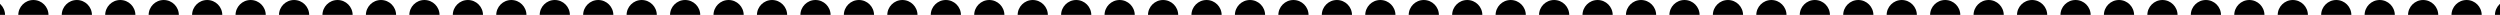 <svg xmlns="http://www.w3.org/2000/svg" width="1512" height="9" viewBox="0 0 1512 9" fill="none"><circle cx="-6.082" cy="9.139" r="9.139" transform="rotate(-90 -6.082 9.139)" fill="#93F17B" style="fill:#93F17B;fill:color(display-p3 0.577 0.945 0.482);fill-opacity:1;"></circle><circle cx="20.197" cy="9.139" r="9.139" transform="rotate(-90 20.197 9.139)" fill="#93F17B" style="fill:#93F17B;fill:color(display-p3 0.577 0.945 0.482);fill-opacity:1;"></circle><circle cx="46.475" cy="9.139" r="9.139" transform="rotate(-90 46.475 9.139)" fill="#93F17B" style="fill:#93F17B;fill:color(display-p3 0.577 0.945 0.482);fill-opacity:1;"></circle><circle cx="72.754" cy="9.139" r="9.139" transform="rotate(-90 72.754 9.139)" fill="#93F17B" style="fill:#93F17B;fill:color(display-p3 0.577 0.945 0.482);fill-opacity:1;"></circle><circle cx="99.033" cy="9.139" r="9.139" transform="rotate(-90 99.033 9.139)" fill="#93F17B" style="fill:#93F17B;fill:color(display-p3 0.577 0.945 0.482);fill-opacity:1;"></circle><circle cx="125.311" cy="9.139" r="9.139" transform="rotate(-90 125.311 9.139)" fill="#93F17B" style="fill:#93F17B;fill:color(display-p3 0.577 0.945 0.482);fill-opacity:1;"></circle><circle cx="151.59" cy="9.139" r="9.139" transform="rotate(-90 151.59 9.139)" fill="#93F17B" style="fill:#93F17B;fill:color(display-p3 0.577 0.945 0.482);fill-opacity:1;"></circle><circle cx="177.869" cy="9.139" r="9.139" transform="rotate(-90 177.869 9.139)" fill="#93F17B" style="fill:#93F17B;fill:color(display-p3 0.577 0.945 0.482);fill-opacity:1;"></circle><circle cx="204.148" cy="9.139" r="9.139" transform="rotate(-90 204.148 9.139)" fill="#93F17B" style="fill:#93F17B;fill:color(display-p3 0.577 0.945 0.482);fill-opacity:1;"></circle><circle cx="230.426" cy="9.139" r="9.139" transform="rotate(-90 230.426 9.139)" fill="#93F17B" style="fill:#93F17B;fill:color(display-p3 0.577 0.945 0.482);fill-opacity:1;"></circle><circle cx="256.705" cy="9.139" r="9.139" transform="rotate(-90 256.705 9.139)" fill="#93F17B" style="fill:#93F17B;fill:color(display-p3 0.577 0.945 0.482);fill-opacity:1;"></circle><circle cx="282.984" cy="9.139" r="9.139" transform="rotate(-90 282.984 9.139)" fill="#93F17B" style="fill:#93F17B;fill:color(display-p3 0.577 0.945 0.482);fill-opacity:1;"></circle><circle cx="309.262" cy="9.139" r="9.139" transform="rotate(-90 309.262 9.139)" fill="#93F17B" style="fill:#93F17B;fill:color(display-p3 0.577 0.945 0.482);fill-opacity:1;"></circle><circle cx="335.541" cy="9.139" r="9.139" transform="rotate(-90 335.541 9.139)" fill="#93F17B" style="fill:#93F17B;fill:color(display-p3 0.577 0.945 0.482);fill-opacity:1;"></circle><circle cx="361.82" cy="9.139" r="9.139" transform="rotate(-90 361.82 9.139)" fill="#93F17B" style="fill:#93F17B;fill:color(display-p3 0.577 0.945 0.482);fill-opacity:1;"></circle><circle cx="388.098" cy="9.139" r="9.139" transform="rotate(-90 388.098 9.139)" fill="#93F17B" style="fill:#93F17B;fill:color(display-p3 0.577 0.945 0.482);fill-opacity:1;"></circle><circle cx="414.377" cy="9.139" r="9.139" transform="rotate(-90 414.377 9.139)" fill="#93F17B" style="fill:#93F17B;fill:color(display-p3 0.577 0.945 0.482);fill-opacity:1;"></circle><circle cx="440.656" cy="9.139" r="9.139" transform="rotate(-90 440.656 9.139)" fill="#93F17B" style="fill:#93F17B;fill:color(display-p3 0.577 0.945 0.482);fill-opacity:1;"></circle><circle cx="466.934" cy="9.139" r="9.139" transform="rotate(-90 466.934 9.139)" fill="#93F17B" style="fill:#93F17B;fill:color(display-p3 0.577 0.945 0.482);fill-opacity:1;"></circle><circle cx="493.213" cy="9.139" r="9.139" transform="rotate(-90 493.213 9.139)" fill="#93F17B" style="fill:#93F17B;fill:color(display-p3 0.577 0.945 0.482);fill-opacity:1;"></circle><circle cx="519.492" cy="9.139" r="9.139" transform="rotate(-90 519.492 9.139)" fill="#93F17B" style="fill:#93F17B;fill:color(display-p3 0.577 0.945 0.482);fill-opacity:1;"></circle><circle cx="545.77" cy="9.139" r="9.139" transform="rotate(-90 545.77 9.139)" fill="#93F17B" style="fill:#93F17B;fill:color(display-p3 0.577 0.945 0.482);fill-opacity:1;"></circle><circle cx="572.049" cy="9.139" r="9.139" transform="rotate(-90 572.049 9.139)" fill="#93F17B" style="fill:#93F17B;fill:color(display-p3 0.577 0.945 0.482);fill-opacity:1;"></circle><circle cx="598.328" cy="9.139" r="9.139" transform="rotate(-90 598.328 9.139)" fill="#93F17B" style="fill:#93F17B;fill:color(display-p3 0.577 0.945 0.482);fill-opacity:1;"></circle><circle cx="624.607" cy="9.139" r="9.139" transform="rotate(-90 624.607 9.139)" fill="#93F17B" style="fill:#93F17B;fill:color(display-p3 0.577 0.945 0.482);fill-opacity:1;"></circle><circle cx="650.885" cy="9.139" r="9.139" transform="rotate(-90 650.885 9.139)" fill="#93F17B" style="fill:#93F17B;fill:color(display-p3 0.577 0.945 0.482);fill-opacity:1;"></circle><circle cx="677.164" cy="9.139" r="9.139" transform="rotate(-90 677.164 9.139)" fill="#93F17B" style="fill:#93F17B;fill:color(display-p3 0.577 0.945 0.482);fill-opacity:1;"></circle><circle cx="703.443" cy="9.139" r="9.139" transform="rotate(-90 703.443 9.139)" fill="#93F17B" style="fill:#93F17B;fill:color(display-p3 0.577 0.945 0.482);fill-opacity:1;"></circle><circle cx="729.721" cy="9.139" r="9.139" transform="rotate(-90 729.721 9.139)" fill="#93F17B" style="fill:#93F17B;fill:color(display-p3 0.577 0.945 0.482);fill-opacity:1;"></circle><circle cx="756" cy="9.139" r="9.139" transform="rotate(-90 756 9.139)" fill="#93F17B" style="fill:#93F17B;fill:color(display-p3 0.577 0.945 0.482);fill-opacity:1;"></circle><circle cx="782.279" cy="9.139" r="9.139" transform="rotate(-90 782.279 9.139)" fill="#93F17B" style="fill:#93F17B;fill:color(display-p3 0.577 0.945 0.482);fill-opacity:1;"></circle><circle cx="808.557" cy="9.139" r="9.139" transform="rotate(-90 808.557 9.139)" fill="#93F17B" style="fill:#93F17B;fill:color(display-p3 0.577 0.945 0.482);fill-opacity:1;"></circle><circle cx="834.836" cy="9.139" r="9.139" transform="rotate(-90 834.836 9.139)" fill="#93F17B" style="fill:#93F17B;fill:color(display-p3 0.577 0.945 0.482);fill-opacity:1;"></circle><circle cx="861.115" cy="9.139" r="9.139" transform="rotate(-90 861.115 9.139)" fill="#93F17B" style="fill:#93F17B;fill:color(display-p3 0.577 0.945 0.482);fill-opacity:1;"></circle><circle cx="887.393" cy="9.139" r="9.139" transform="rotate(-90 887.393 9.139)" fill="#93F17B" style="fill:#93F17B;fill:color(display-p3 0.577 0.945 0.482);fill-opacity:1;"></circle><circle cx="913.672" cy="9.139" r="9.139" transform="rotate(-90 913.672 9.139)" fill="#93F17B" style="fill:#93F17B;fill:color(display-p3 0.577 0.945 0.482);fill-opacity:1;"></circle><circle cx="939.951" cy="9.139" r="9.139" transform="rotate(-90 939.951 9.139)" fill="#93F17B" style="fill:#93F17B;fill:color(display-p3 0.577 0.945 0.482);fill-opacity:1;"></circle><circle cx="966.229" cy="9.139" r="9.139" transform="rotate(-90 966.229 9.139)" fill="#93F17B" style="fill:#93F17B;fill:color(display-p3 0.577 0.945 0.482);fill-opacity:1;"></circle><circle cx="992.508" cy="9.139" r="9.139" transform="rotate(-90 992.508 9.139)" fill="#93F17B" style="fill:#93F17B;fill:color(display-p3 0.577 0.945 0.482);fill-opacity:1;"></circle><circle cx="1018.79" cy="9.139" r="9.139" transform="rotate(-90 1018.79 9.139)" fill="#93F17B" style="fill:#93F17B;fill:color(display-p3 0.577 0.945 0.482);fill-opacity:1;"></circle><circle cx="1045.07" cy="9.139" r="9.139" transform="rotate(-90 1045.07 9.139)" fill="#93F17B" style="fill:#93F17B;fill:color(display-p3 0.577 0.945 0.482);fill-opacity:1;"></circle><circle cx="1071.34" cy="9.139" r="9.139" transform="rotate(-90 1071.34 9.139)" fill="#93F17B" style="fill:#93F17B;fill:color(display-p3 0.577 0.945 0.482);fill-opacity:1;"></circle><circle cx="1097.62" cy="9.139" r="9.139" transform="rotate(-90 1097.62 9.139)" fill="#93F17B" style="fill:#93F17B;fill:color(display-p3 0.577 0.945 0.482);fill-opacity:1;"></circle><circle cx="1123.9" cy="9.139" r="9.139" transform="rotate(-90 1123.9 9.139)" fill="#93F17B" style="fill:#93F17B;fill:color(display-p3 0.577 0.945 0.482);fill-opacity:1;"></circle><circle cx="1150.18" cy="9.139" r="9.139" transform="rotate(-90 1150.18 9.139)" fill="#93F17B" style="fill:#93F17B;fill:color(display-p3 0.577 0.945 0.482);fill-opacity:1;"></circle><circle cx="1176.46" cy="9.139" r="9.139" transform="rotate(-90 1176.46 9.139)" fill="#93F17B" style="fill:#93F17B;fill:color(display-p3 0.577 0.945 0.482);fill-opacity:1;"></circle><circle cx="1202.74" cy="9.139" r="9.139" transform="rotate(-90 1202.74 9.139)" fill="#93F17B" style="fill:#93F17B;fill:color(display-p3 0.577 0.945 0.482);fill-opacity:1;"></circle><circle cx="1229.02" cy="9.139" r="9.139" transform="rotate(-90 1229.02 9.139)" fill="#93F17B" style="fill:#93F17B;fill:color(display-p3 0.577 0.945 0.482);fill-opacity:1;"></circle><circle cx="1255.3" cy="9.139" r="9.139" transform="rotate(-90 1255.3 9.139)" fill="#93F17B" style="fill:#93F17B;fill:color(display-p3 0.577 0.945 0.482);fill-opacity:1;"></circle><circle cx="1281.57" cy="9.139" r="9.139" transform="rotate(-90 1281.57 9.139)" fill="#93F17B" style="fill:#93F17B;fill:color(display-p3 0.577 0.945 0.482);fill-opacity:1;"></circle><circle cx="1307.85" cy="9.139" r="9.139" transform="rotate(-90 1307.85 9.139)" fill="#93F17B" style="fill:#93F17B;fill:color(display-p3 0.577 0.945 0.482);fill-opacity:1;"></circle><circle cx="1334.13" cy="9.139" r="9.139" transform="rotate(-90 1334.13 9.139)" fill="#93F17B" style="fill:#93F17B;fill:color(display-p3 0.577 0.945 0.482);fill-opacity:1;"></circle><circle cx="1360.41" cy="9.139" r="9.139" transform="rotate(-90 1360.41 9.139)" fill="#93F17B" style="fill:#93F17B;fill:color(display-p3 0.577 0.945 0.482);fill-opacity:1;"></circle><circle cx="1386.69" cy="9.139" r="9.139" transform="rotate(-90 1386.69 9.139)" fill="#93F17B" style="fill:#93F17B;fill:color(display-p3 0.577 0.945 0.482);fill-opacity:1;"></circle><circle cx="1412.97" cy="9.139" r="9.139" transform="rotate(-90 1412.97 9.139)" fill="#93F17B" style="fill:#93F17B;fill:color(display-p3 0.577 0.945 0.482);fill-opacity:1;"></circle><circle cx="1439.25" cy="9.139" r="9.139" transform="rotate(-90 1439.25 9.139)" fill="#93F17B" style="fill:#93F17B;fill:color(display-p3 0.577 0.945 0.482);fill-opacity:1;"></circle><circle cx="1465.52" cy="9.139" r="9.139" transform="rotate(-90 1465.52 9.139)" fill="#93F17B" style="fill:#93F17B;fill:color(display-p3 0.577 0.945 0.482);fill-opacity:1;"></circle><circle cx="1491.8" cy="9.139" r="9.139" transform="rotate(-90 1491.8 9.139)" fill="#93F17B" style="fill:#93F17B;fill:color(display-p3 0.577 0.945 0.482);fill-opacity:1;"></circle><circle cx="1518.08" cy="9.139" r="9.139" transform="rotate(-90 1518.08 9.139)" fill="#93F17B" style="fill:#93F17B;fill:color(display-p3 0.577 0.945 0.482);fill-opacity:1;"></circle></svg>